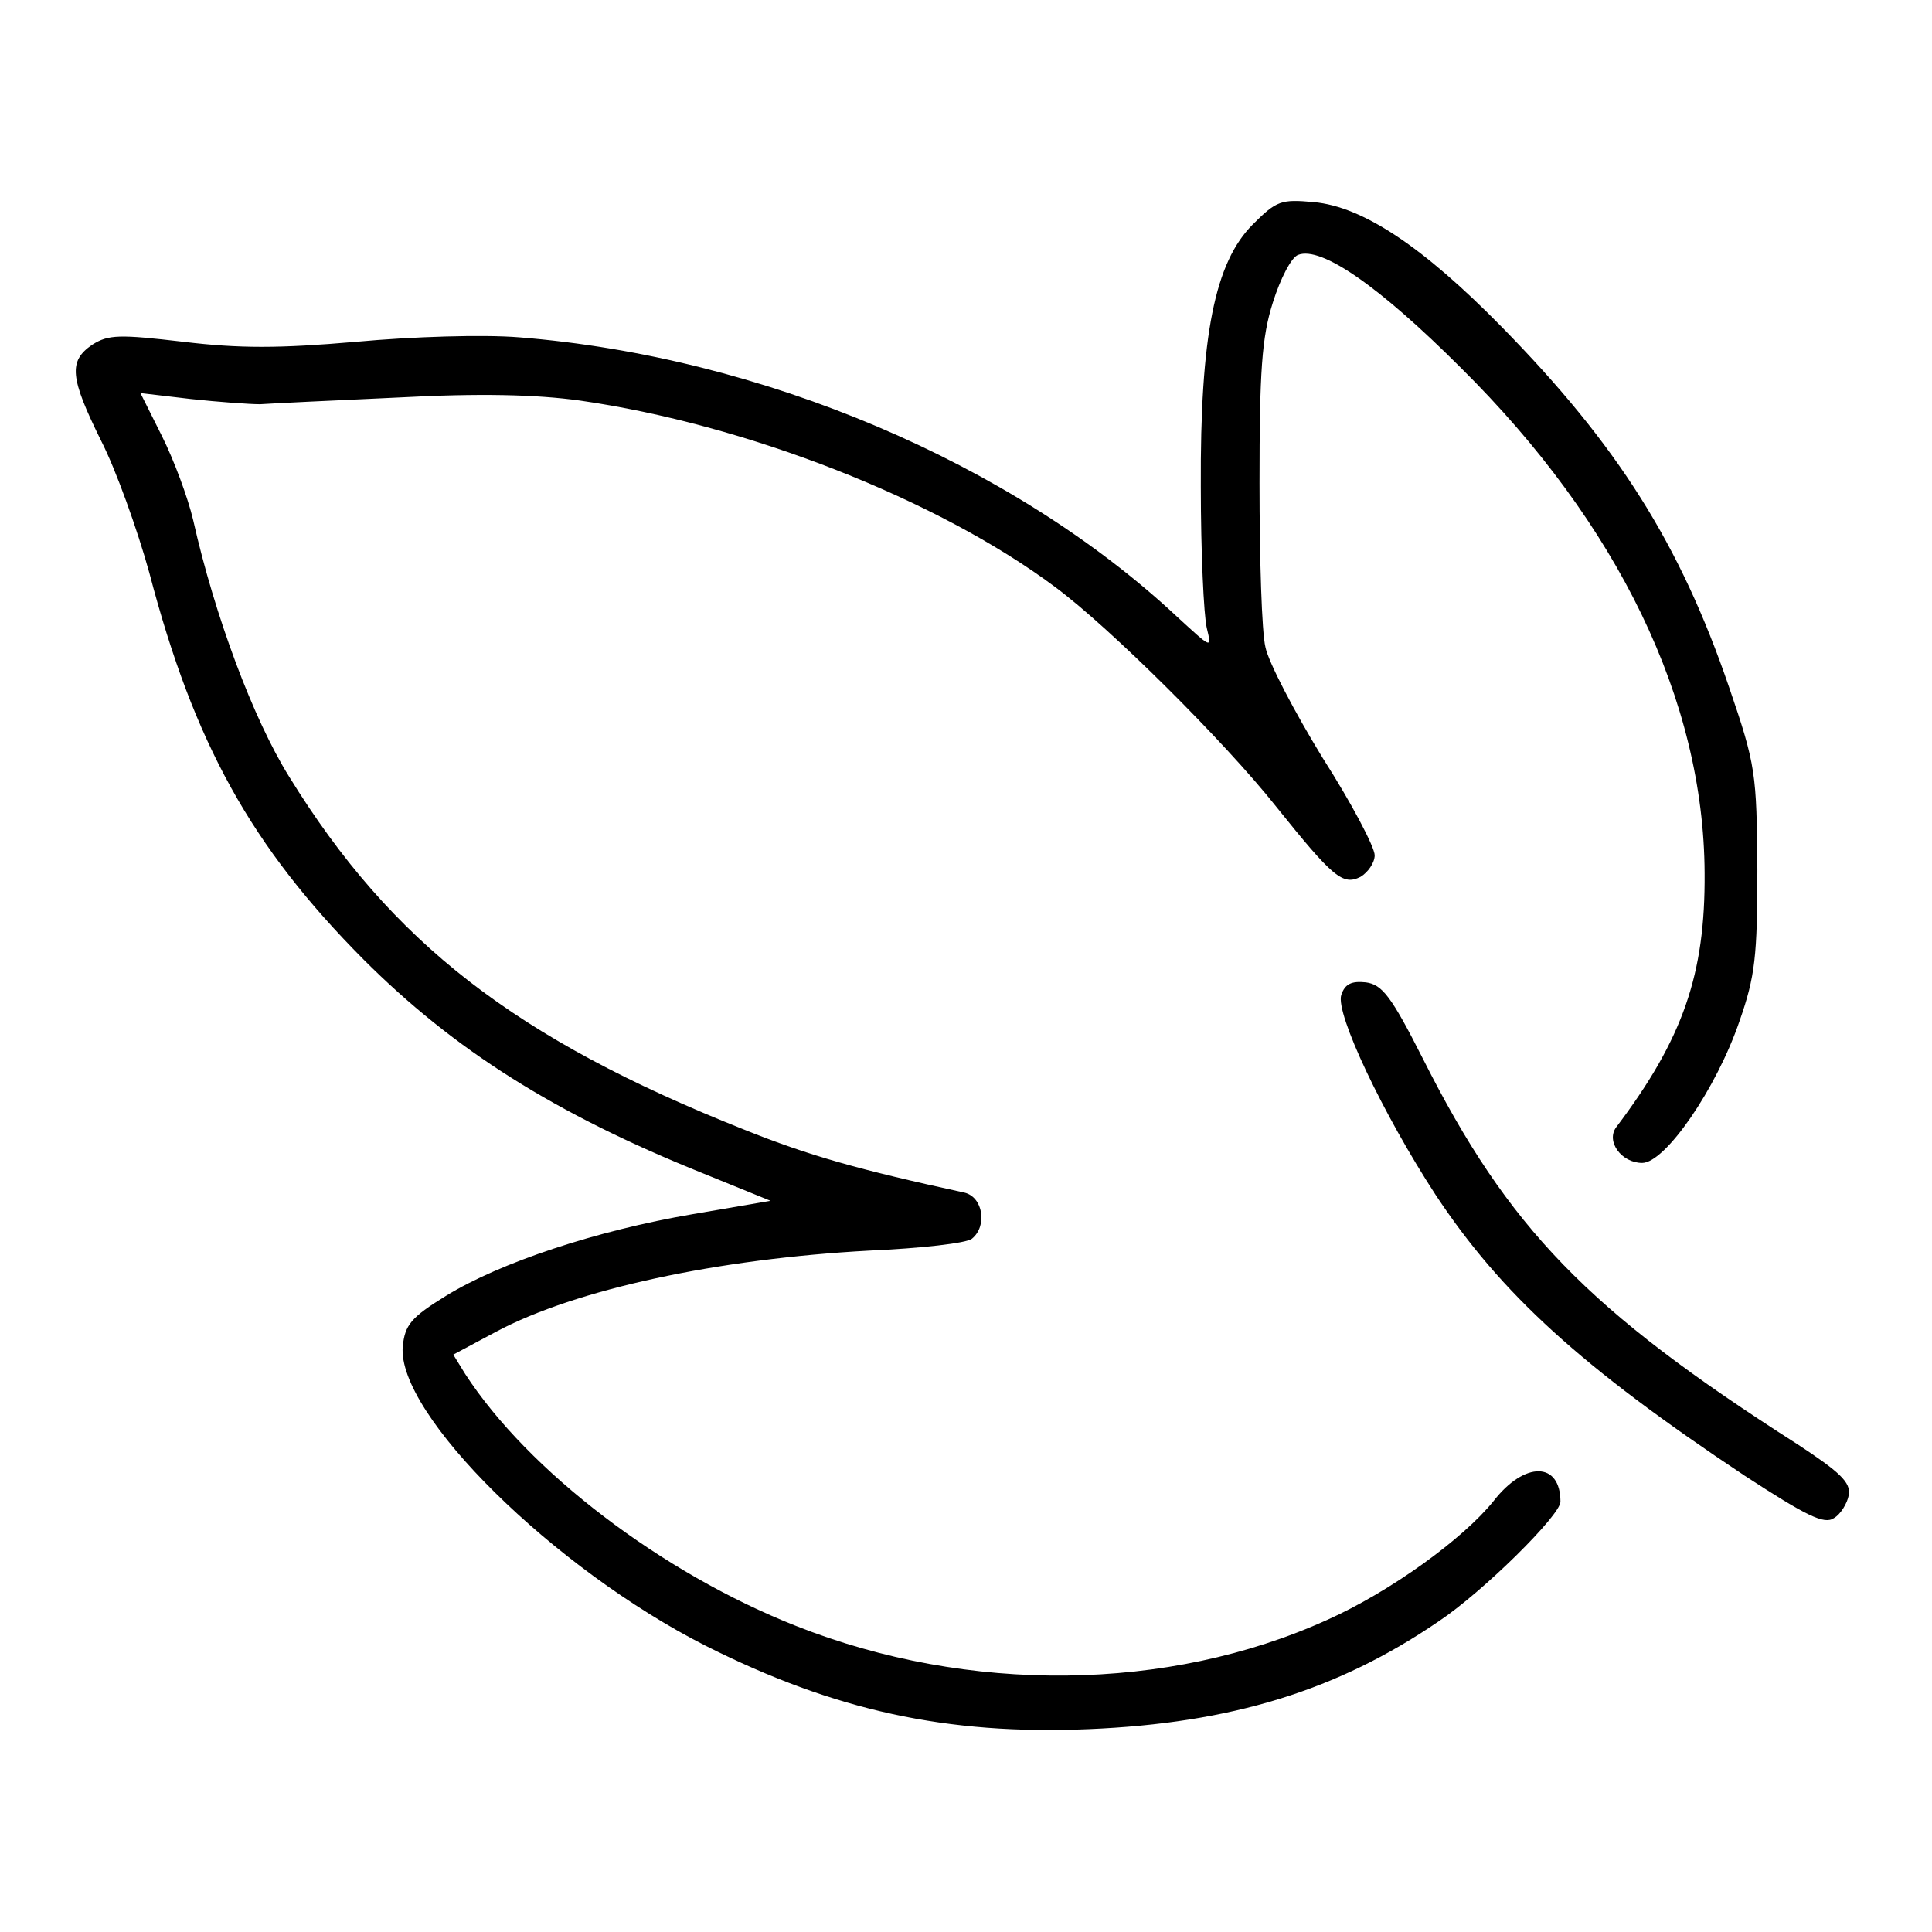 <?xml version="1.0" standalone="no"?>
<!DOCTYPE svg PUBLIC "-//W3C//DTD SVG 20010904//EN"
 "http://www.w3.org/TR/2001/REC-SVG-20010904/DTD/svg10.dtd">
<svg version="1.0" xmlns="http://www.w3.org/2000/svg"
 width="260pt" height="260pt" viewBox="0 0 260 260"
 preserveAspectRatio="xMidYMid meet">
<g transform="translate(0,260) scale(0.1,-0.1)"
fill="#000000" stroke="none">
<path d="M1686 2298 c-51 -51 -71 -149 -70 -353 0 -88 4 -173 8 -190 7 -29 7
-28 -41 16 -221 206 -558 349 -884 375 -49 4 -144 1 -220 -6 -104 -9 -157 -9
-232 0 -86 10 -101 10 -123 -4 -32 -22 -30 -44 12 -129 20 -39 49 -120 65
-178 60 -229 137 -368 288 -520 122 -122 258 -208 457 -288 l91 -37 -105 -18
c-129 -22 -259 -65 -332 -110 -47 -29 -55 -39 -58 -68 -8 -91 203 -299 408
-403 173 -87 324 -120 515 -112 192 8 335 52 471 145 60 40 164 143 164 161 0
54 -48 55 -90 1 -41 -51 -139 -122 -224 -160 -214 -97 -483 -100 -715 -8 -180
71 -360 208 -445 339 l-16 26 58 31 c107 57 298 98 502 109 69 3 131 10 138
16 21 17 15 56 -10 62 -143 31 -210 50 -297 85 -307 122 -474 251 -612 475
-48 77 -100 216 -129 345 -7 30 -26 81 -42 113 l-29 58 68 -8 c37 -4 79 -7 93
-7 14 1 97 5 185 9 111 6 187 4 245 -4 224 -32 482 -133 640 -251 73 -54 228
-208 297 -295 77 -96 90 -107 114 -95 10 6 19 19 19 29 0 11 -31 70 -70 131
-38 62 -73 129 -77 149 -5 20 -8 119 -8 221 0 150 3 196 18 243 10 32 25 61
34 64 31 12 109 -42 219 -152 212 -210 327 -448 328 -680 1 -136 -29 -223
-119 -342 -14 -19 7 -48 35 -48 31 0 100 100 131 191 21 60 24 87 24 204 -1
129 -2 140 -38 245 -66 193 -150 326 -306 485 -106 108 -187 162 -253 168 -44
4 -50 2 -82 -30z"/>
<path d="M1805 1261 c-8 -25 56 -160 127 -269 88 -133 195 -231 416 -378 83
-54 107 -66 120 -57 9 5 18 20 20 31 3 17 -12 31 -70 69 -282 180 -388 290
-503 518 -43 85 -55 100 -77 103 -19 2 -28 -2 -33 -17z"/>
</g>
</svg>
